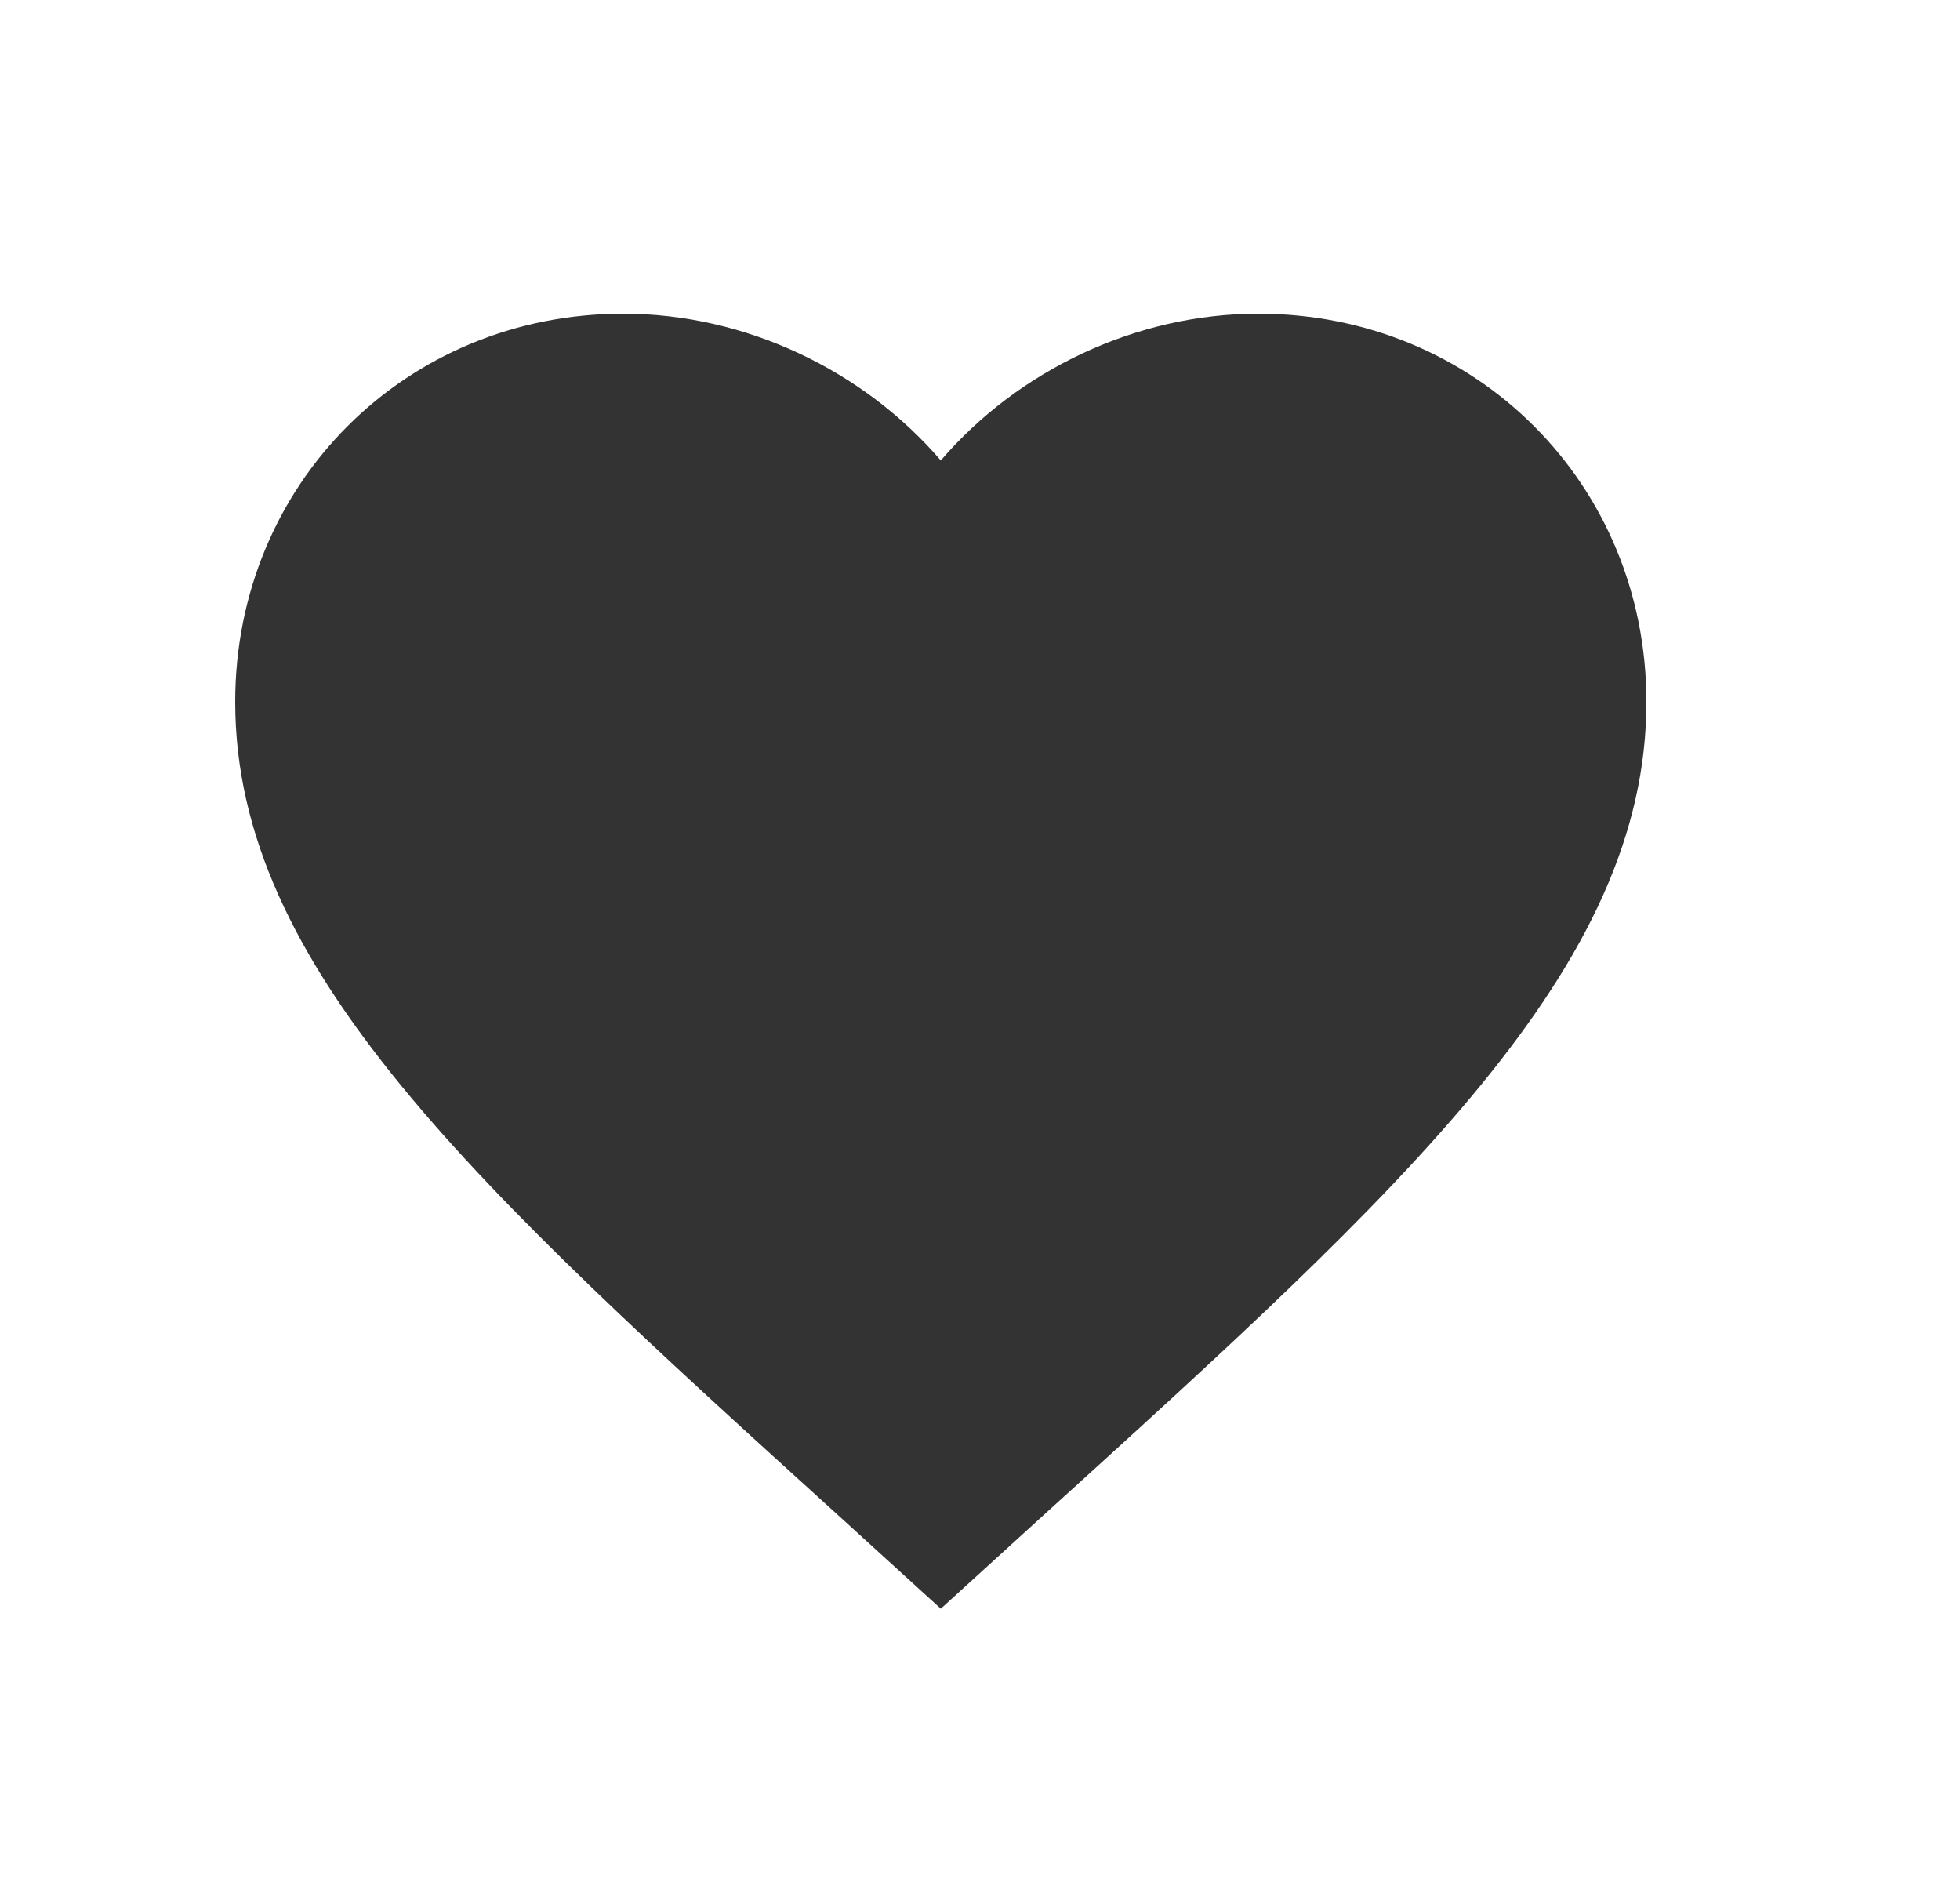 <?xml version="1.0" encoding="UTF-8"?> <svg xmlns="http://www.w3.org/2000/svg" width="25" height="24" viewBox="0 0 25 24" fill="none"><path d="M12 20.515L10.695 19.327C6.06 15.124 3 12.343 3 8.95C3 6.169 5.178 4 7.95 4C9.516 4 11.019 4.729 12 5.872C12.981 4.729 14.484 4 16.05 4C18.822 4 21 6.169 21 8.95C21 12.343 17.94 15.124 13.305 19.327L12 20.515Z" fill="#333333"></path></svg> 